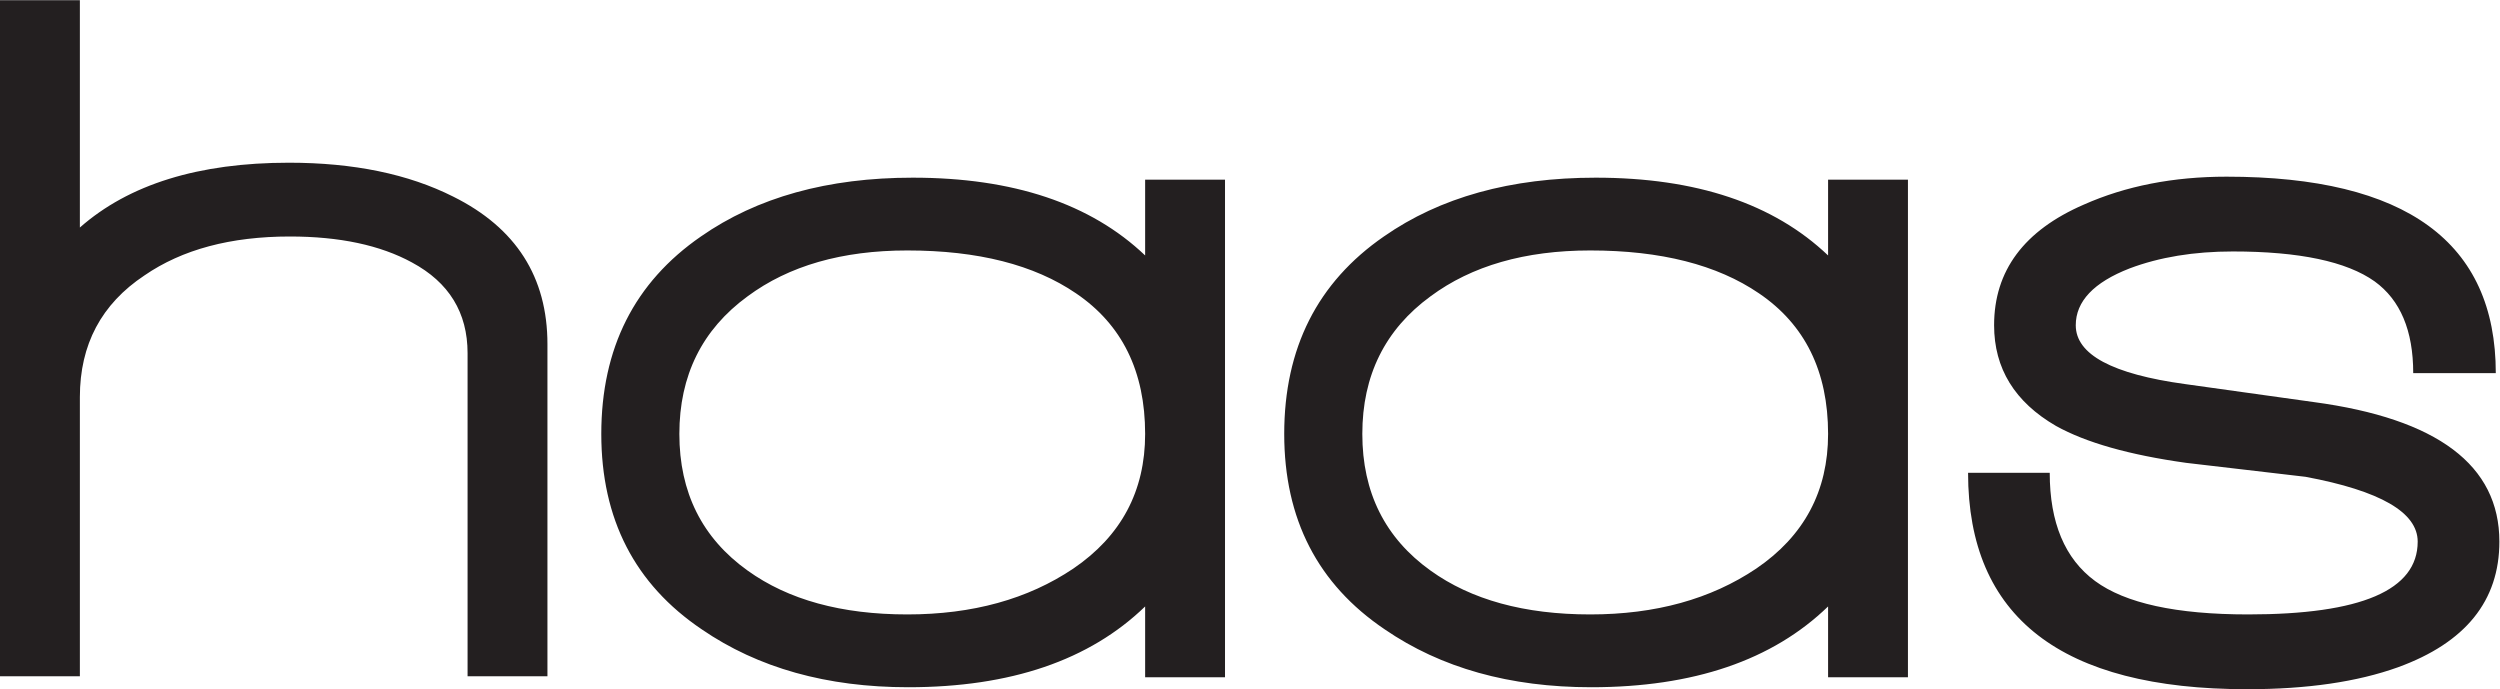 <?xml version="1.0" encoding="UTF-8" standalone="no"?>
<svg
   xmlns:dc="http://purl.org/dc/elements/1.1/"
   xmlns:cc="http://creativecommons.org/ns#"
   xmlns:rdf="http://www.w3.org/1999/02/22-rdf-syntax-ns#"
   xmlns:svg="http://www.w3.org/2000/svg"
   xmlns="http://www.w3.org/2000/svg"
   viewBox="0 0 1109.333 305.827"
   height="305.827"
   width="1109.333"
   xml:space="preserve"
   id="svg2"
   version="1.1"><defs
     id="defs6" /><g
     transform="matrix(1.333,0,0,-1.333,0,305.827)"
     id="g10"><g
       transform="scale(0.1)"
       id="g12"><path
         id="path14"
         style="fill:#231f20;fill-opacity:1;fill-rule:nonzero;stroke:none"
         d="M 1822.34,43.09 V 1148.54 c 0,223.44 -104.53,387.19 -313.65,491.25 -149.37,75.2 -331.62,112.86 -546.71,112.86 -300.769,0 -532.8,-71.95 -696.105,-215.78 v 756.8 H 0 V 43.09 H 265.875 V 972.59 c 0,174.78 71.719,309.77 215.125,404.94 125.477,86.32 286.758,129.49 483.965,129.49 165.255,0 300.695,-28.81 406.285,-86.35 123.47,-66.4 185.22,-167.03 185.22,-302.04 V 43.09 Z m 2255.51,-3.25 V 1696.2 h -265.88 v -252.27 c -181.25,172.61 -439.14,258.89 -773.76,258.89 -282.79,0 -517.79,-65.29 -705.03,-195.8 C 2112.1,1354.27 2001.6,1135.24 2001.6,849.77 2001.6,566.512 2113.1,349.578 2336.2,199.141 2523.39,70.789 2752.45,6.59 3023.3,6.59 c 340.56,0 603.5,89.66 788.67,268.922 V 39.84 Z M 3811.97,849.77 c 0,-190.29 -79.66,-339.692 -239,-448.161 -151.39,-101.828 -335.58,-152.668 -552.65,-152.668 -219.12,0 -396.36,48.661 -531.75,146.079 -151.38,108.41 -227.09,260 -227.09,454.75 0,194.68 75.71,347.43 227.09,458.05 137.4,101.82 314.61,152.72 531.75,152.72 234.96,0 422.19,-47.62 561.63,-142.77 153.35,-103.99 230.02,-259.96 230.02,-468 M 6351.21,39.84 V 1696.2 h -265.82 v -252.27 c -181.24,172.61 -439.2,258.89 -773.75,258.89 -282.82,0 -517.85,-65.29 -705.04,-195.8 -221.08,-152.75 -331.65,-371.78 -331.65,-657.25 0,-283.258 111.58,-500.192 334.67,-650.629 C 4796.81,70.789 5025.81,6.59 5296.75,6.59 c 340.49,0 603.47,89.66 788.64,268.922 V 39.84 Z M 6085.39,849.77 c 0,-190.29 -79.7,-339.692 -239.04,-448.161 -151.41,-101.828 -335.57,-152.668 -552.64,-152.668 -219.15,0 -396.38,48.661 -531.79,146.079 -151.3,108.41 -226.98,260 -226.98,454.75 0,194.68 75.68,347.43 226.98,458.05 137.44,101.82 314.67,152.72 531.79,152.72 234.96,0 422.25,-47.62 561.67,-142.77 153.33,-103.99 230.01,-259.96 230.01,-468 M 8320,491.289 c 0,254.481 -206.18,409.32 -618.47,464.66 l -427.16,59.721 c -243.06,33.24 -364.51,98.52 -364.51,195.9 0,79.66 59.81,142.7 179.25,189.21 99.6,37.57 214.12,56.42 343.52,56.42 221.17,0 378.47,-33.19 472.08,-99.56 85.64,-62.02 128.48,-163.78 128.48,-305.41 h 274.86 c 0,435.92 -298.78,653.93 -896.24,653.93 -177.36,0 -335.67,-31.01 -475.03,-92.93 -199.22,-86.32 -298.76,-220.23 -298.76,-401.66 0,-143.83 68.76,-255.621 206.07,-335.191 99.66,-55.469 244,-96.379 433.3,-122.859 133.33,-15.52 265.79,-31.032 397.31,-46.442 248.92,-46.488 373.38,-118.469 373.38,-215.789 0,-161.641 -188.2,-242.348 -564.6,-242.348 -238.96,0 -408.77,37.059 -509.32,111.207 -100.63,74.141 -150.95,194.231 -150.95,360.161 H 6551.37 C 6551.37,240.09 6861.11,0 7480.47,0 7679.64,0 7846.9,24.391 7982.32,73 8207.4,154.871 8320,294.309 8320,491.289" /></g></g></svg>
